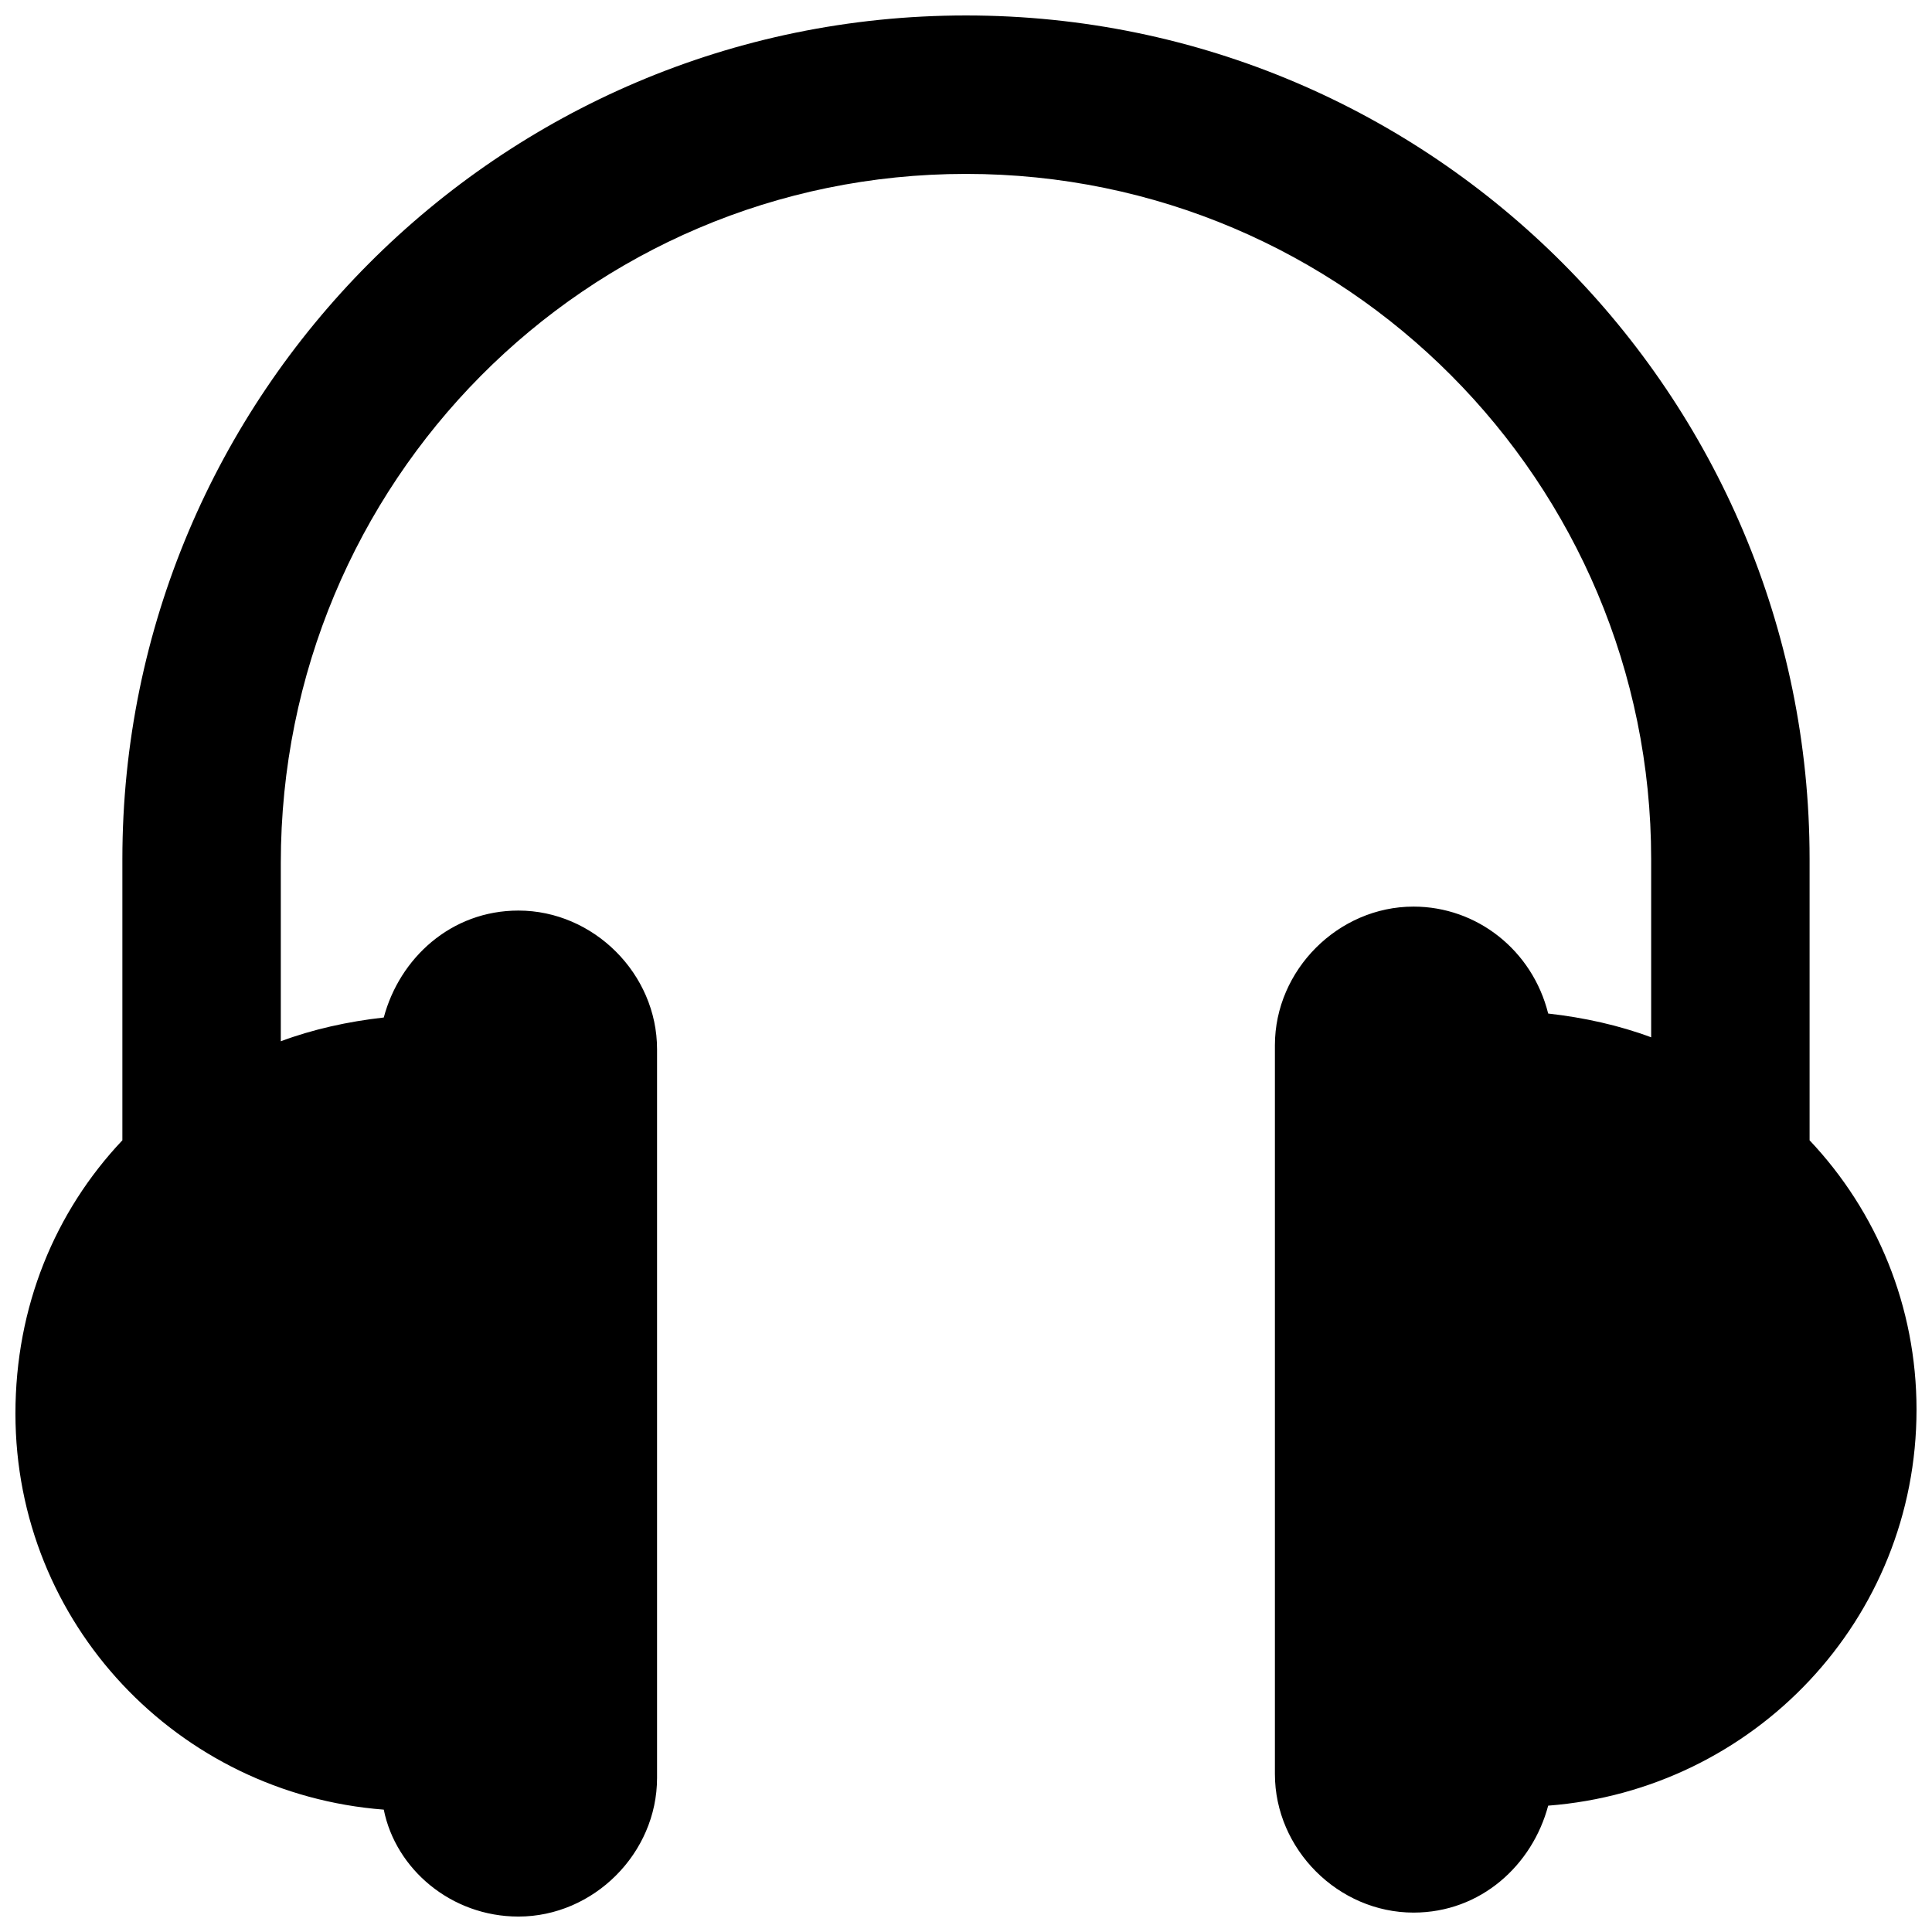 <?xml version="1.0" encoding="UTF-8"?>
<!-- Uploaded to: SVG Repo, www.svgrepo.com, Generator: SVG Repo Mixer Tools -->
<svg width="800px" height="800px" version="1.1" viewBox="144 144 512 512" xmlns="http://www.w3.org/2000/svg">
 <defs>
  <clipPath id="a">
   <path d="m148.09 148.09h503.81v503.81h-503.81z"/>
  </clipPath>
 </defs>
 <g clip-path="url(#a)">
  <path d="m623.56 446.18v-74.523c0-122.8-99.711-223.56-223.56-223.56-123.86 0-223.57 100.76-223.57 223.57v74.523c-17.844 18.891-28.34 44.082-28.34 72.422 0 55.629 43.035 100.76 97.613 104.96 3.148 15.742 17.844 28.336 35.688 28.336 19.941 0 36.734-16.793 36.734-36.734v-193.13c0-19.941-16.793-36.734-36.734-36.734-17.844 0-31.488 12.594-35.688 28.34-9.445 1.051-18.895 3.148-27.289 6.297v-47.23c0-100.77 80.82-182.63 181.58-182.63s181.58 81.867 181.58 181.58v47.23c-8.398-3.148-17.844-5.246-27.289-6.297-4.199-16.793-18.895-28.34-35.688-28.34-19.941 0-36.734 16.793-36.734 36.734v193.13c0 19.941 16.793 36.734 36.734 36.734 17.844 0 31.488-12.594 35.688-28.34 54.578-4.199 97.613-49.332 97.613-104.96-0.004-27.285-10.5-52.477-28.344-71.371z"/>
 </g>
</svg>